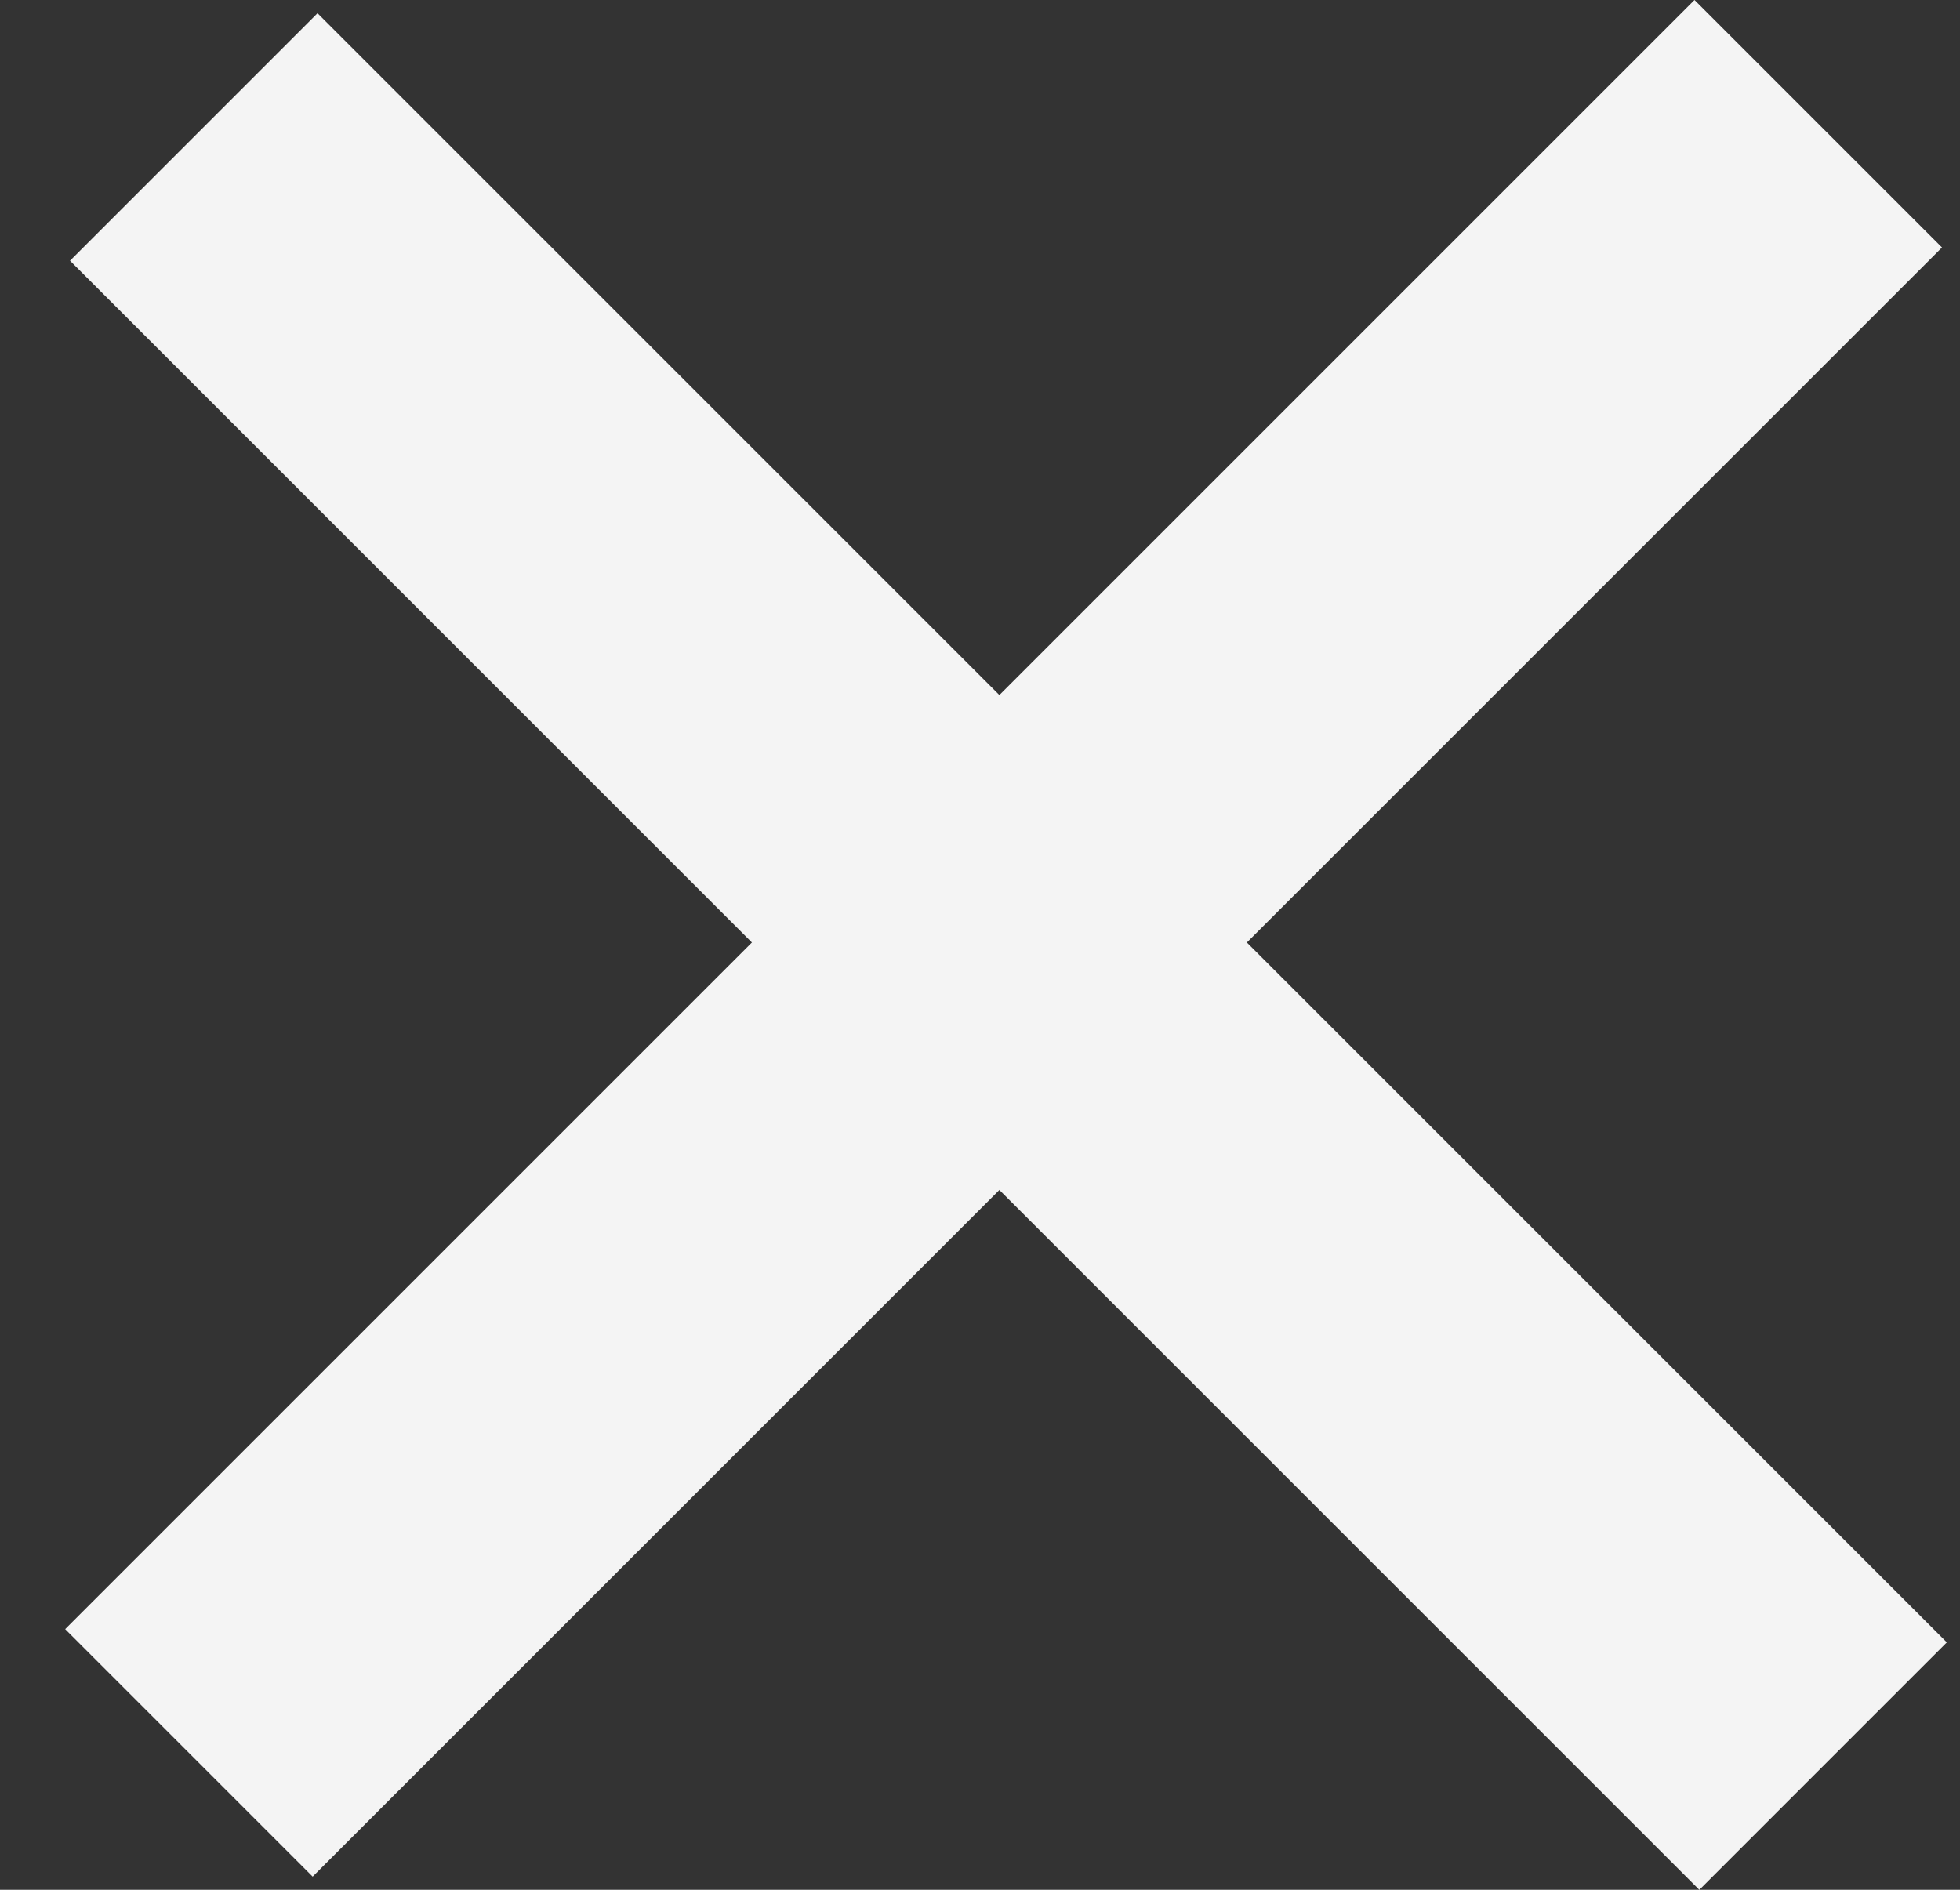 <svg width="28" height="27" viewBox="0 0 28 27" fill="none" xmlns="http://www.w3.org/2000/svg">
<rect x="0" y="0" width="28" height="27" fill="#333333" stroke="none"/>
<g clip-path="url(#clip0_157_14)">
<path d="M25.975 1.768L2.699 25.044" stroke="#F4F4F4" stroke-width="5"/>
<path d="M2.768 1.957L26.044 25.233" stroke="#F4F4F4" stroke-width="5"/>
</g>
<defs>
<clipPath id="clip0_157_14">
<rect width="28" height="27" fill="white"/>
</clipPath>
</defs>
</svg>

